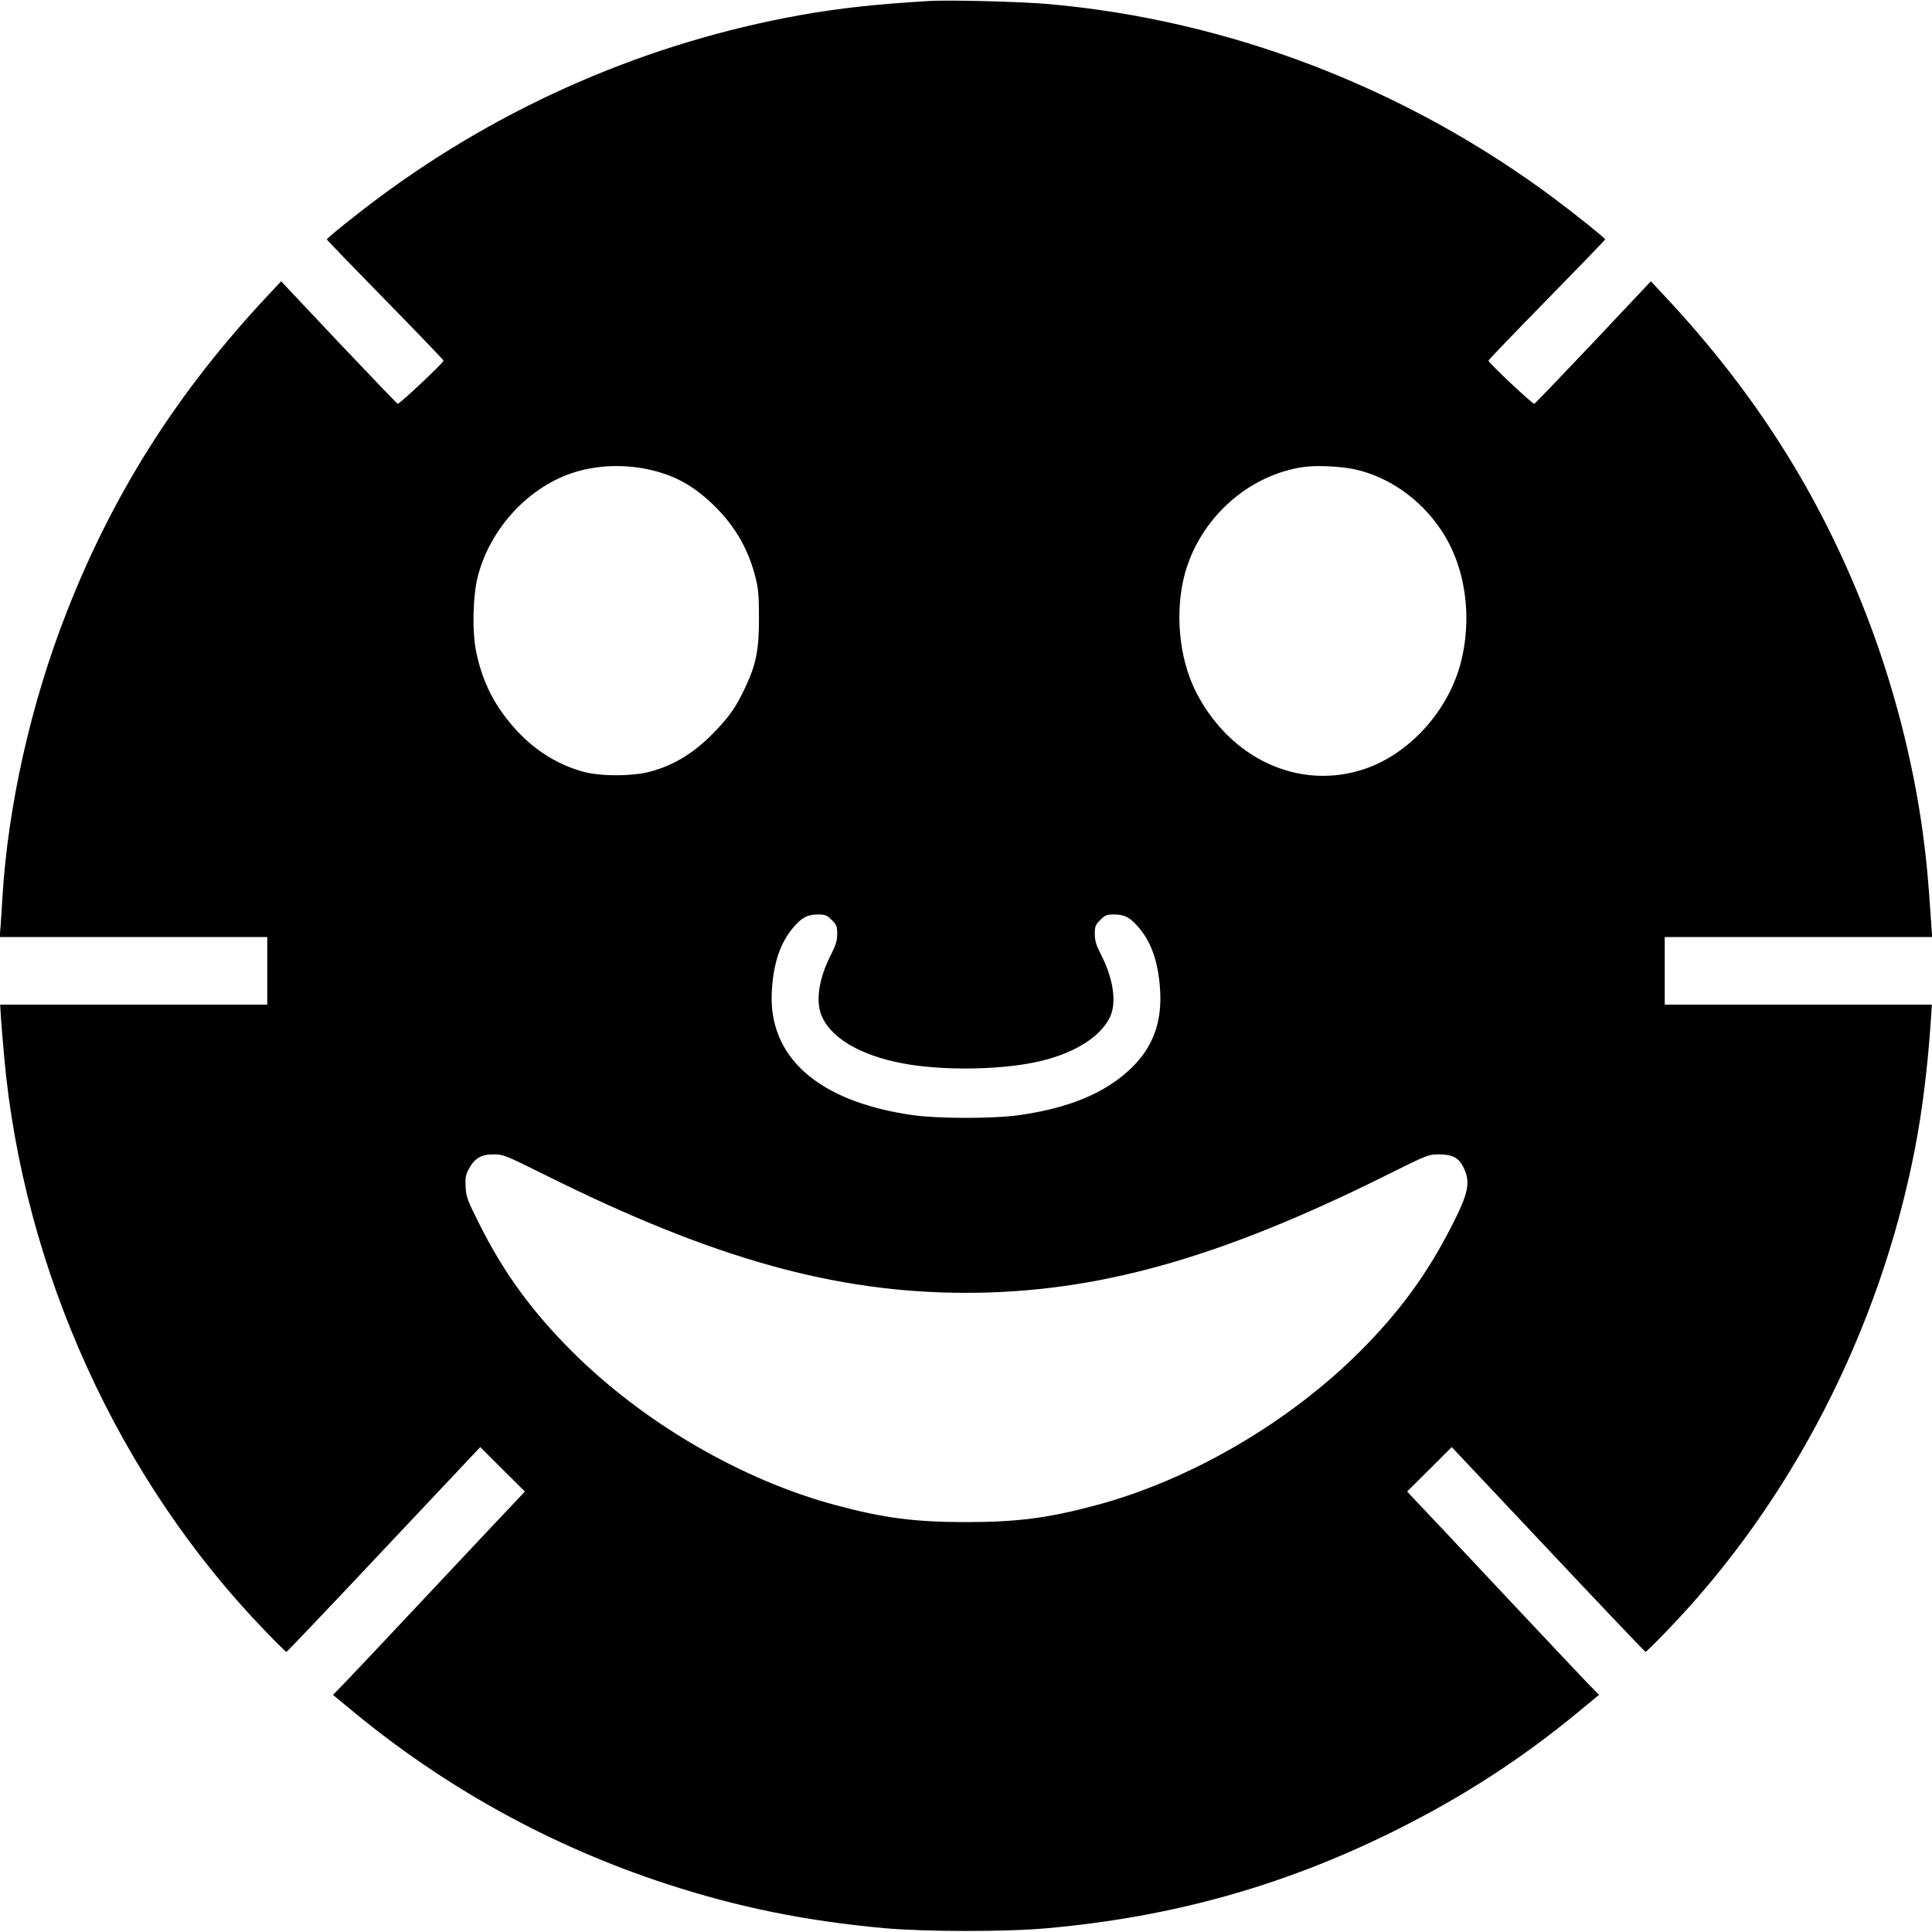 <?xml version="1.0" standalone="no"?>
<!DOCTYPE svg PUBLIC "-//W3C//DTD SVG 20010904//EN"
 "http://www.w3.org/TR/2001/REC-SVG-20010904/DTD/svg10.dtd">
<svg version="1.0" xmlns="http://www.w3.org/2000/svg"
 width="1200pt" height="1200pt" viewBox="0 0 1200 1200"
 preserveAspectRatio="xMidYMid meet">
<g transform="translate(0,1200) scale(0.1,-0.1)"
fill="#000000" stroke="none">
<path d="M5775 11994 c-337 -20 -564 -45 -805 -88 -947 -170 -1845 -559 -2620
-1136 -136 -101 -320 -249 -320 -257 0 -3 163 -172 362 -375 200 -204 363
-374 363 -378 0 -13 -275 -272 -285 -268 -5 2 -170 174 -367 382 l-357 379
-83 -89 c-562 -600 -960 -1227 -1250 -1969 -221 -564 -364 -1202 -398 -1770
-3 -55 -8 -133 -11 -172 l-6 -73 831 0 831 0 0 -210 0 -210 -830 0 -829 0 5
-82 c3 -46 12 -155 20 -243 119 -1323 712 -2627 1623 -3567 68 -71 126 -128
130 -128 4 0 276 286 605 636 l599 636 138 -138 139 -138 -38 -41 c-22 -22
-261 -276 -532 -565 -271 -289 -522 -555 -557 -591 l-65 -66 109 -90 c582
-484 1244 -850 1968 -1086 442 -144 858 -228 1345 -273 253 -23 766 -24 1020
0 775 70 1463 263 2145 601 434 215 806 457 1168 758 l109 90 -65 66 c-35 36
-286 302 -557 591 -271 289 -510 543 -532 565 l-38 41 139 138 138 138 599
-636 c329 -350 601 -636 605 -636 4 0 62 57 130 128 774 799 1325 1870 1543
2997 47 243 80 513 100 813 l5 82 -829 0 -830 0 0 210 0 210 831 0 830 0 -6
88 c-19 282 -29 386 -51 552 -62 459 -186 936 -357 1375 -289 741 -688 1369
-1250 1969 l-83 89 -357 -379 c-197 -208 -362 -380 -367 -382 -10 -4 -285 255
-285 268 0 4 163 174 363 378 199 203 362 372 362 375 0 8 -185 156 -320 257
-920 685 -2017 1106 -3140 1205 -170 15 -614 26 -735 19z m-1728 -2914 c150
-36 262 -99 382 -214 130 -126 213 -265 259 -435 22 -85 26 -116 26 -266 1
-201 -17 -292 -88 -441 -56 -118 -92 -169 -185 -267 -123 -129 -251 -209 -400
-249 -111 -31 -316 -31 -424 0 -207 59 -381 191 -517 393 -68 102 -115 217
-142 349 -27 127 -21 355 11 475 80 301 322 558 607 644 145 44 315 48 471 11z
m4372 4 c208 -47 403 -184 530 -373 154 -227 200 -546 121 -839 -80 -293 -318
-554 -591 -647 -406 -139 -840 60 -1053 482 -104 208 -130 498 -66 732 96 345
396 613 741 661 80 11 234 3 318 -16z m-3253 -2798 c30 -30 34 -40 34 -87 0
-40 -8 -68 -34 -119 -83 -159 -104 -308 -57 -402 69 -143 273 -250 552 -292
234 -35 547 -29 763 15 232 47 406 151 469 279 45 92 23 243 -59 400 -26 51
-34 79 -34 119 0 47 4 57 34 87 30 30 40 34 85 34 64 0 98 -17 148 -74 85 -96
129 -224 139 -401 11 -192 -44 -344 -170 -470 -160 -159 -384 -255 -703 -301
-162 -23 -504 -23 -666 0 -585 84 -897 360 -873 771 10 174 53 301 135 396 51
60 87 79 150 79 47 0 57 -4 87 -34z m-1784 -1582 c1043 -520 1805 -734 2618
-734 812 0 1575 214 2618 734 249 124 255 126 320 126 81 0 122 -21 150 -77
48 -95 35 -161 -75 -375 -149 -291 -321 -527 -563 -769 -444 -445 -1059 -803
-1645 -959 -295 -79 -489 -104 -805 -104 -316 0 -510 25 -805 104 -586 156
-1201 514 -1645 959 -248 248 -424 490 -573 789 -74 147 -82 169 -85 230 -3
56 0 74 20 112 36 66 77 90 154 90 60 0 72 -5 316 -126z"/>
</g>
</svg>
